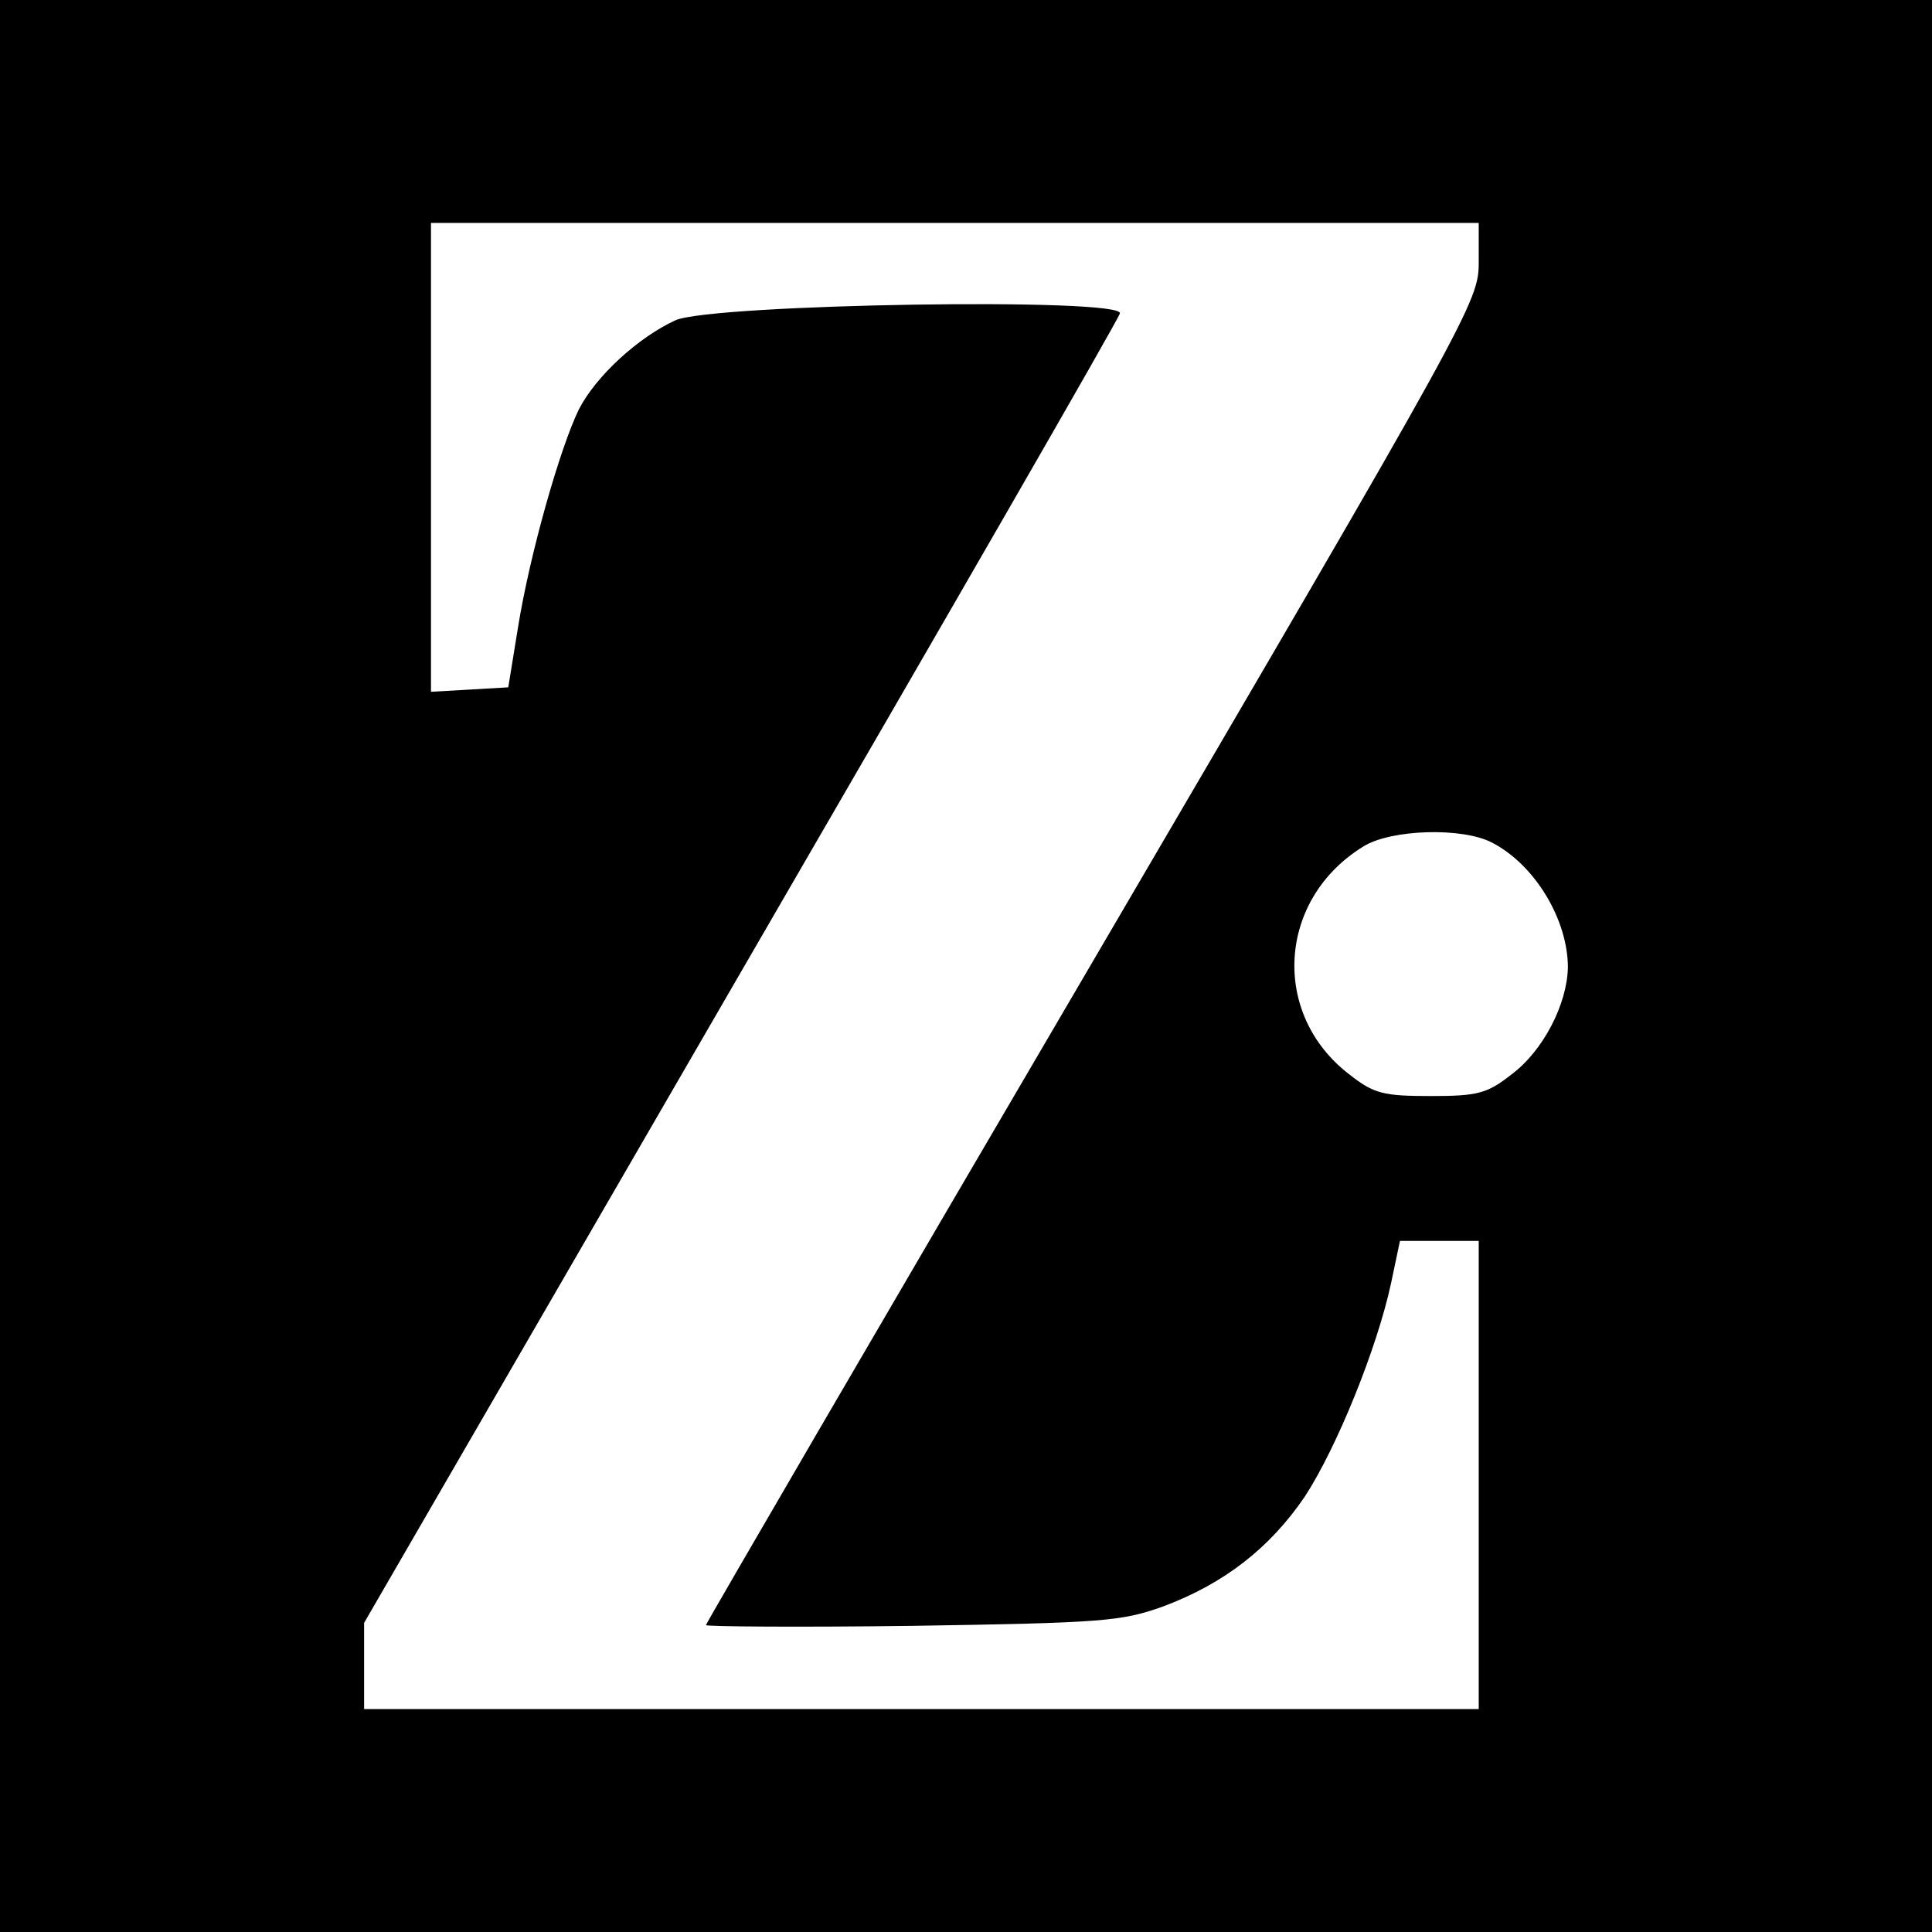 <?xml version="1.0" standalone="no"?>
<!DOCTYPE svg PUBLIC "-//W3C//DTD SVG 20010904//EN"
 "http://www.w3.org/TR/2001/REC-SVG-20010904/DTD/svg10.dtd">
<svg version="1.0" xmlns="http://www.w3.org/2000/svg"
 width="260pt" height="260pt" viewBox="0 0 260 260"
 preserveAspectRatio="xMidYMid meet">
<g transform="translate(0,260) scale(0.1,-0.1)"
fill="#000000" stroke="none">
<path d="M0 1300 l0 -1300 1300 0 1300 0 0 1300 0 1300 -1300 0 -1300 0 0
-1300z m1990 947 c0 -53 -9 -69 -520 -942 -286 -488 -520 -890 -520 -892 0 -2
125 -3 278 -1 256 4 281 6 337 26 83 31 144 79 191 148 43 66 97 199 116 287
l12 57 53 0 53 0 0 -315 0 -315 -750 0 -750 0 0 58 0 58 506 874 c279 481 509
880 511 888 9 22 -548 13 -598 -9 -50 -23 -107 -75 -130 -120 -25 -51 -66
-194 -82 -294 l-13 -80 -52 -3 -52 -3 0 315 0 316 705 0 705 0 0 -53z m18
-781 c58 -30 102 -104 102 -168 -1 -49 -33 -112 -76 -144 -33 -26 -46 -29
-109 -29 -63 0 -76 3 -109 29 -106 81 -97 236 19 307 37 23 133 26 173 5z"/>
</g>
</svg>
